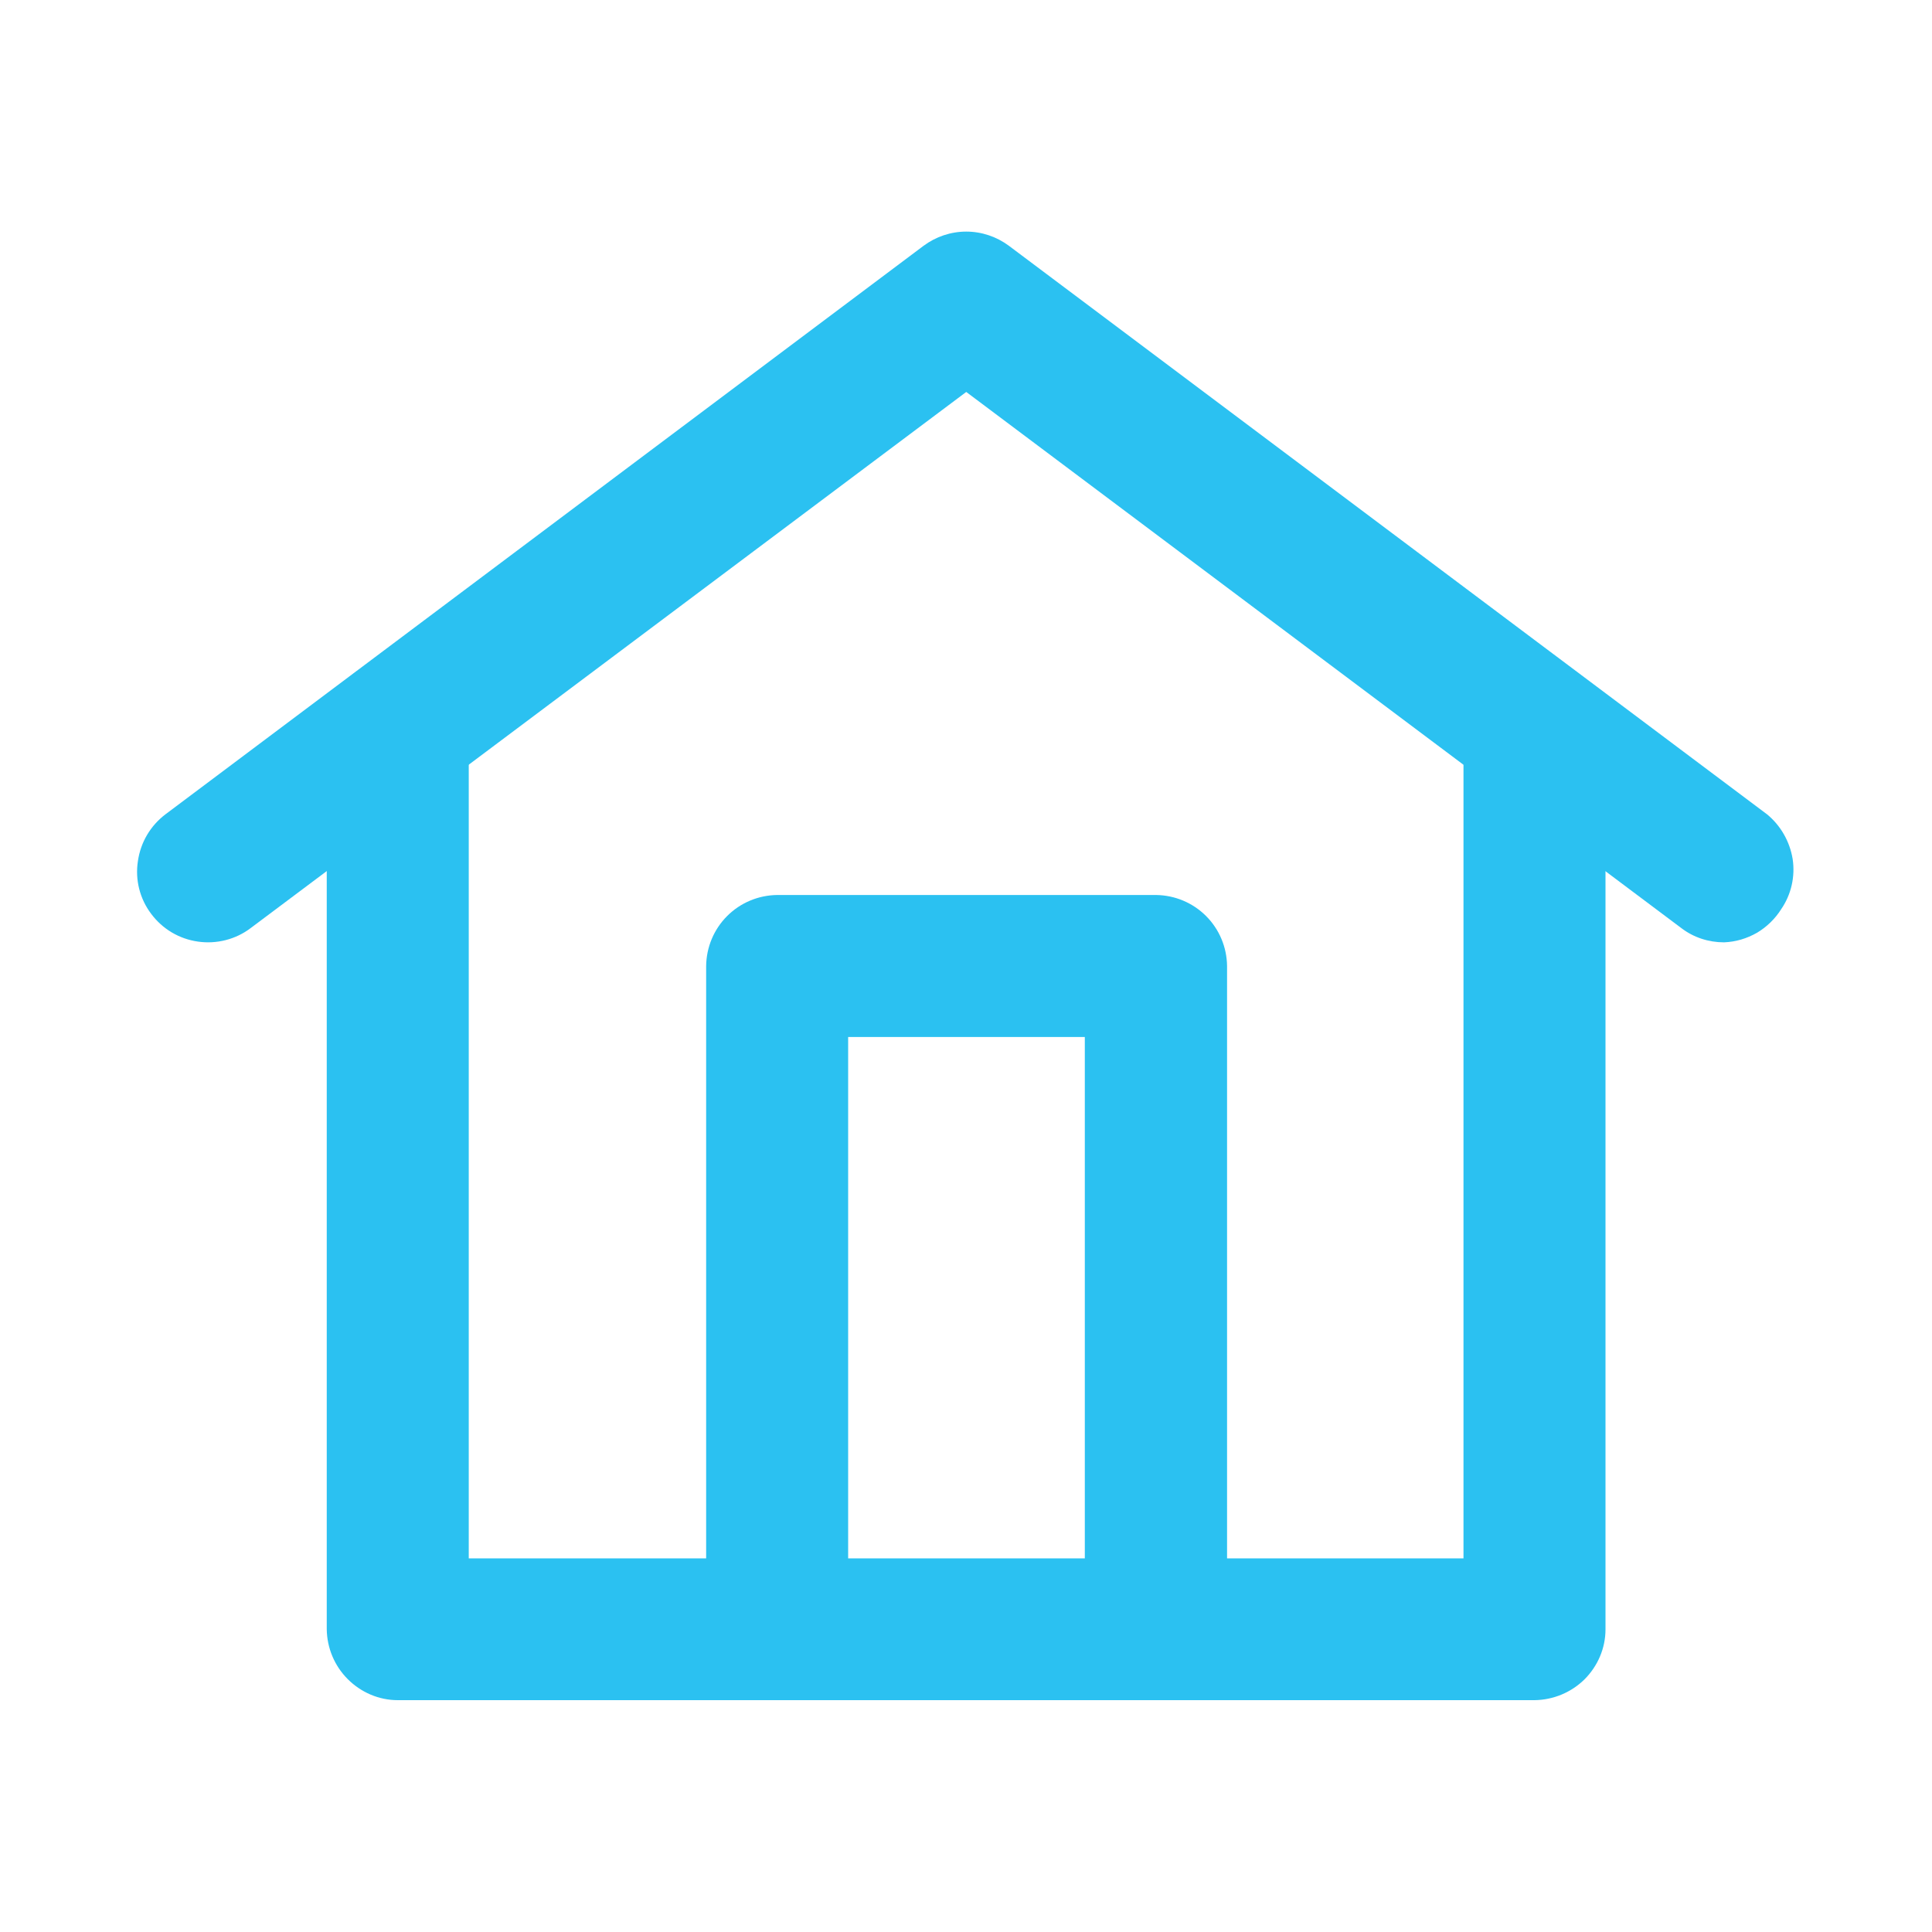 <?xml version="1.0" encoding="UTF-8"?>
<svg id="Layer_1" data-name="Layer 1" xmlns="http://www.w3.org/2000/svg" version="1.1" viewBox="0 0 800 800">
  <defs>
    <style>
      .cls-1 {
        fill: #2bc1f1;
        stroke-width: 0px;
      }
    </style>
  </defs>
  <path class="cls-1" d="M713.9,390.2c-6.4,0-12.6-2-17.7-5.9l-296.1-222L103.8,384.3c-6.2,4.7-14.1,6.7-21.8,5.6-7.8-1.1-14.7-5.2-19.4-11.5-4.7-6.2-6.7-14.1-5.5-21.8,1.1-7.8,5.2-14.7,11.4-19.4L382.4,101.8c5.1-3.8,11.3-5.9,17.7-5.9s12.6,2.1,17.7,5.9l313.9,235.4c5.6,4.6,9.4,11.2,10.6,18.5,1.1,7.3-.6,14.7-4.7,20.7-2.5,4-6,7.4-10,9.8-4.4,2.5-8.9,3.8-13.7,4Z"/>
  <path class="cls-1" d="M635.4,704H164.7c-7.8,0-15.2-3.2-20.7-8.7s-8.6-12.9-8.7-20.7v-372.6c0-7.8,3.1-15.3,8.6-20.8s12.9-8.6,20.8-8.6,15.3,3.1,20.8,8.6,8.6,12.9,8.6,20.8v343.3h411.9v-343.3c0-7.8,3.1-15.3,8.6-20.8s12.9-8.6,20.8-8.6,15.3,3.1,20.8,8.6,8.6,12.9,8.6,20.8v372.7c0,7.8-3.2,15.2-8.7,20.7-5.5,5.4-12.9,8.5-20.7,8.6Z"/>
  <path class="cls-1" d="M478.6,704c-7.8,0-15.2-3.2-20.7-8.7s-8.6-12.9-8.7-20.7v-245.2h-98v245.2c0,7.8-3.1,15.3-8.6,20.8s-12.9,8.6-20.8,8.6-15.3-3.1-20.8-8.6-8.6-12.9-8.6-20.8v-274.6c.1-7.8,3.2-15.2,8.7-20.7s12.9-8.6,20.7-8.7h156.9c7.8.1,15.2,3.2,20.7,8.7s8.6,12.9,8.7,20.7v274.6c-.1,7.8-3.2,15.2-8.7,20.7-5.7,5.5-13.1,8.6-20.8,8.7Z"/>
</svg>